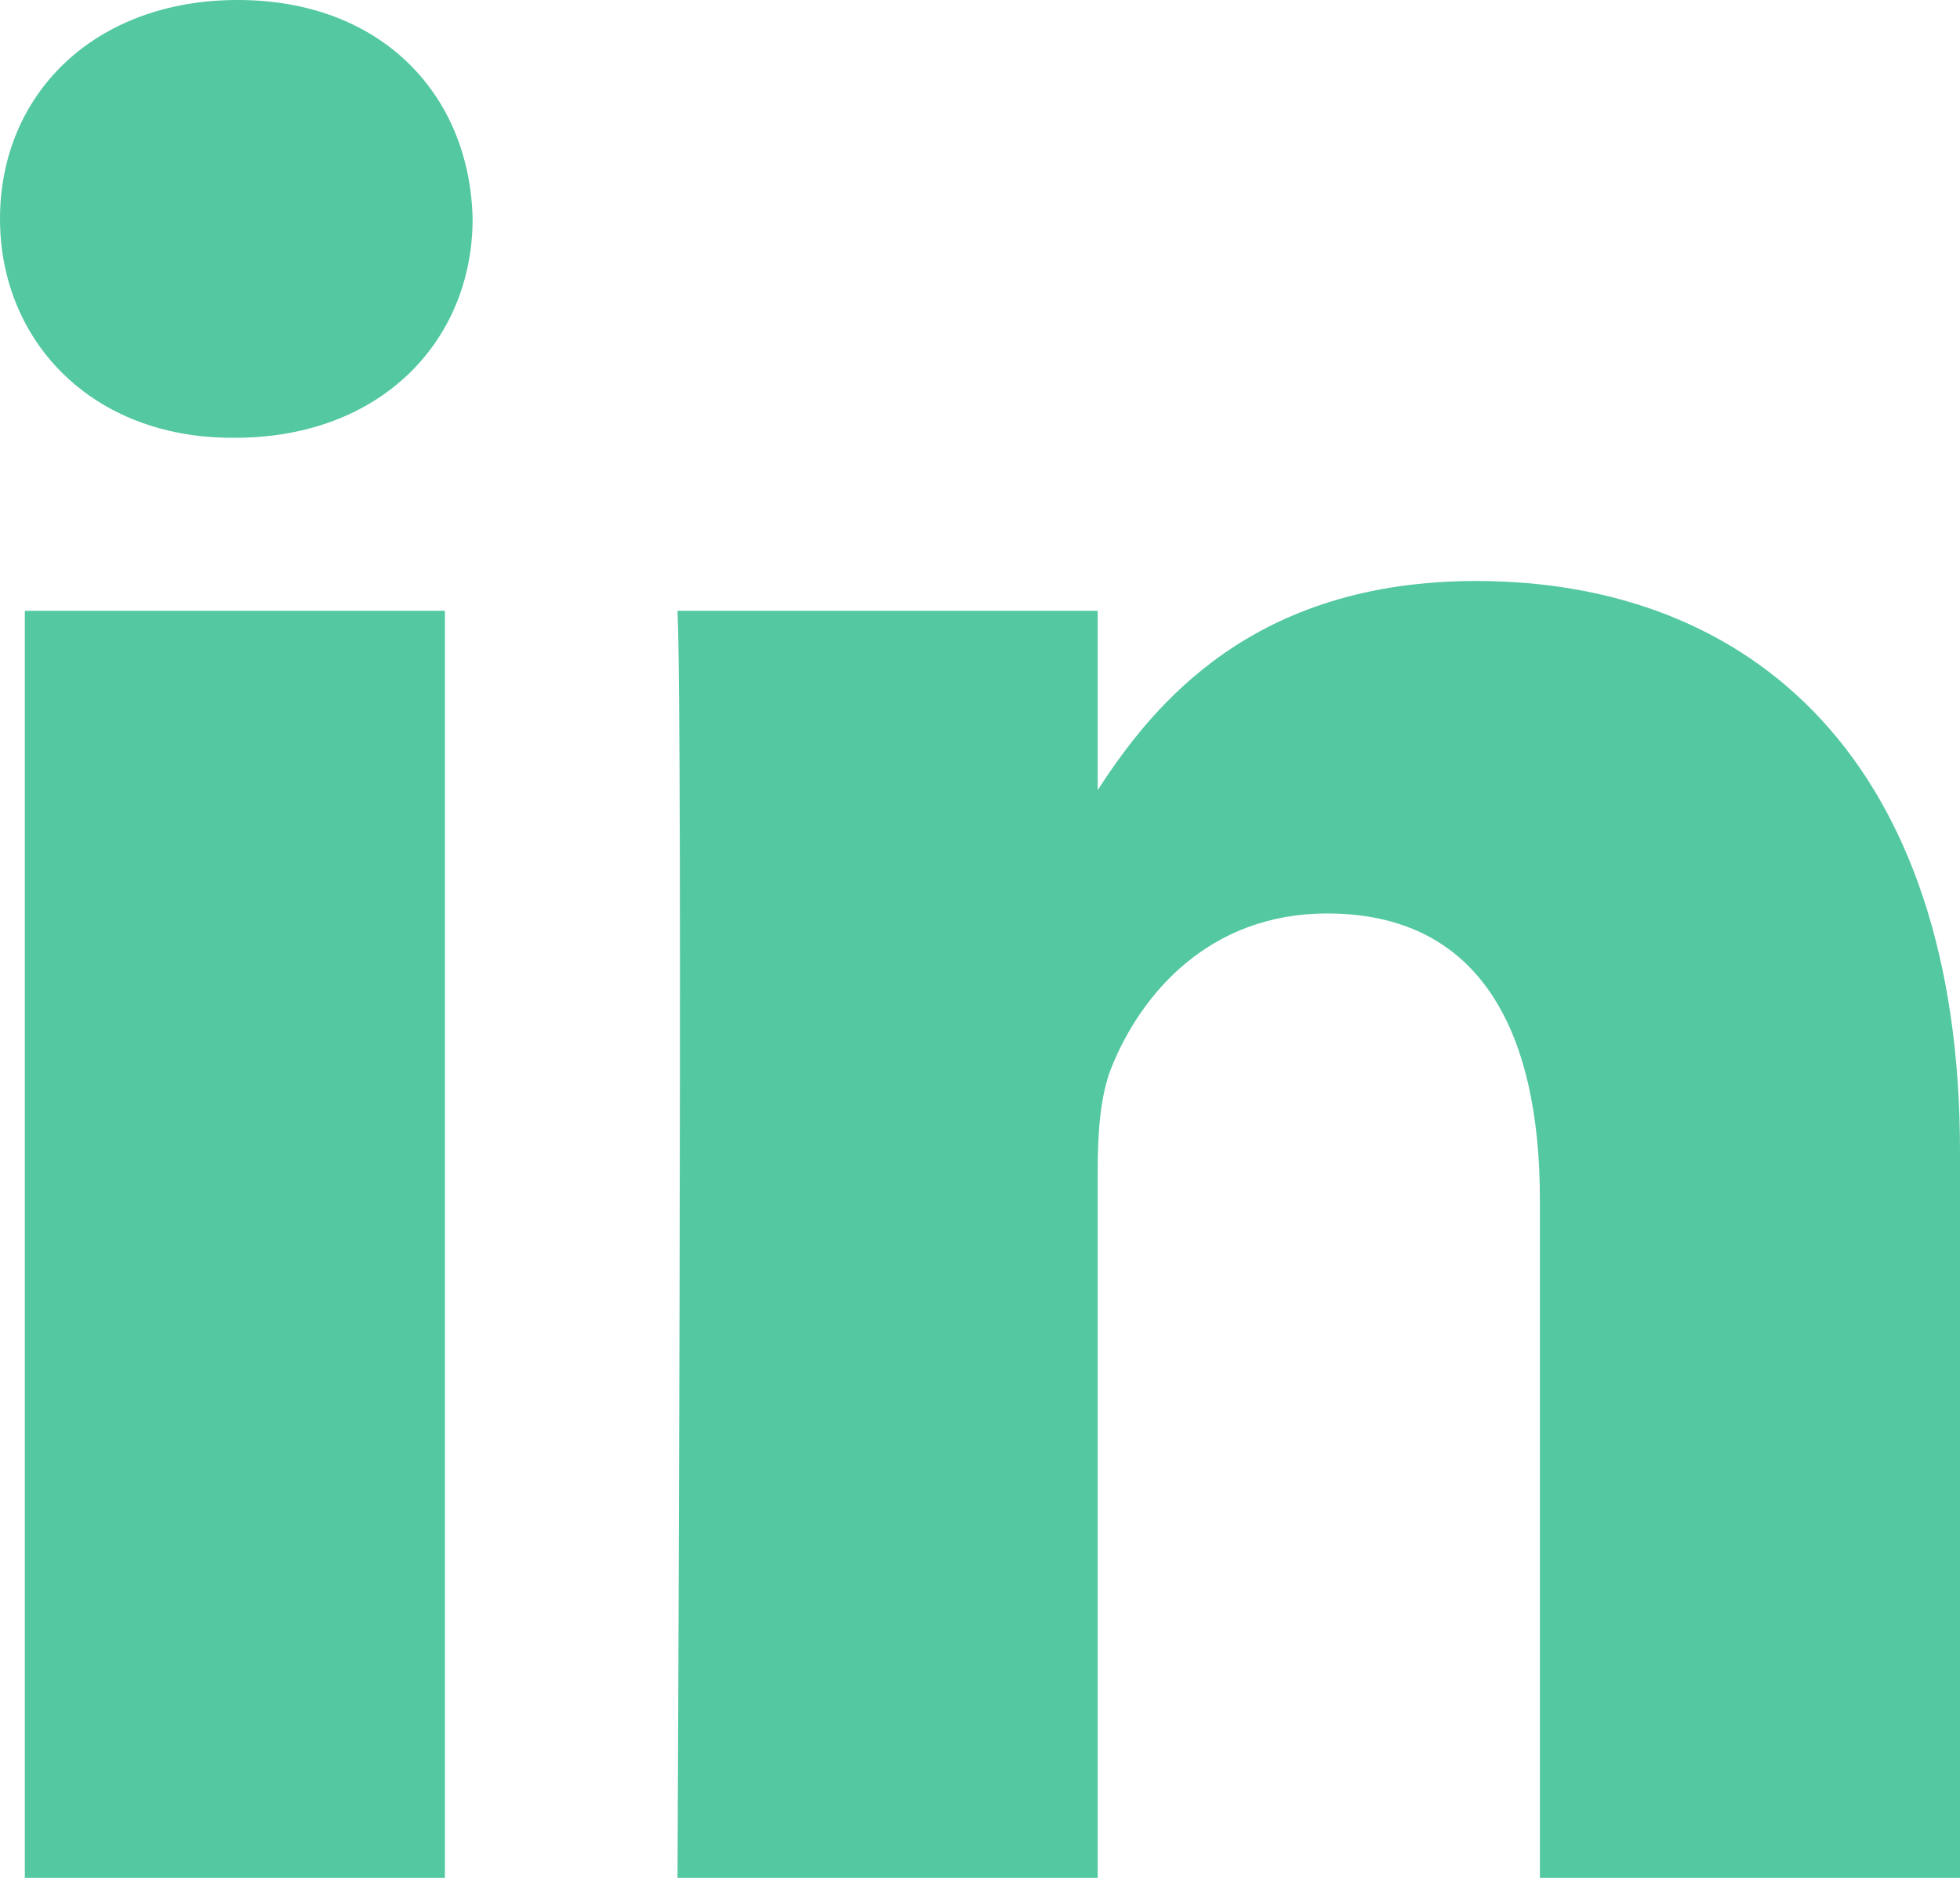 <?xml version="1.0" encoding="UTF-8"?>
<svg xmlns="http://www.w3.org/2000/svg" width="24" height="23" viewBox="0 0 24 23" fill="none">
  <path d="M0.304 7.481H5.448V23H0.304V7.481ZM2.911 0C1.15 0 0 1.159 0 2.68C0 4.169 1.116 5.362 2.843 5.362H2.876C4.67 5.362 5.787 4.169 5.787 2.68C5.754 1.159 4.67 0 2.911 0ZM18.076 7.116C15.346 7.116 14.123 8.622 13.441 9.678V7.481H8.296C8.364 8.937 8.296 23 8.296 23H13.441V14.333C13.441 13.869 13.475 13.406 13.61 13.074C13.982 12.147 14.829 11.188 16.249 11.188C18.112 11.188 18.856 12.611 18.856 14.697V23H24V14.101C24 9.334 21.463 7.116 18.076 7.116Z" fill="#53C8A1"></path>
</svg>
